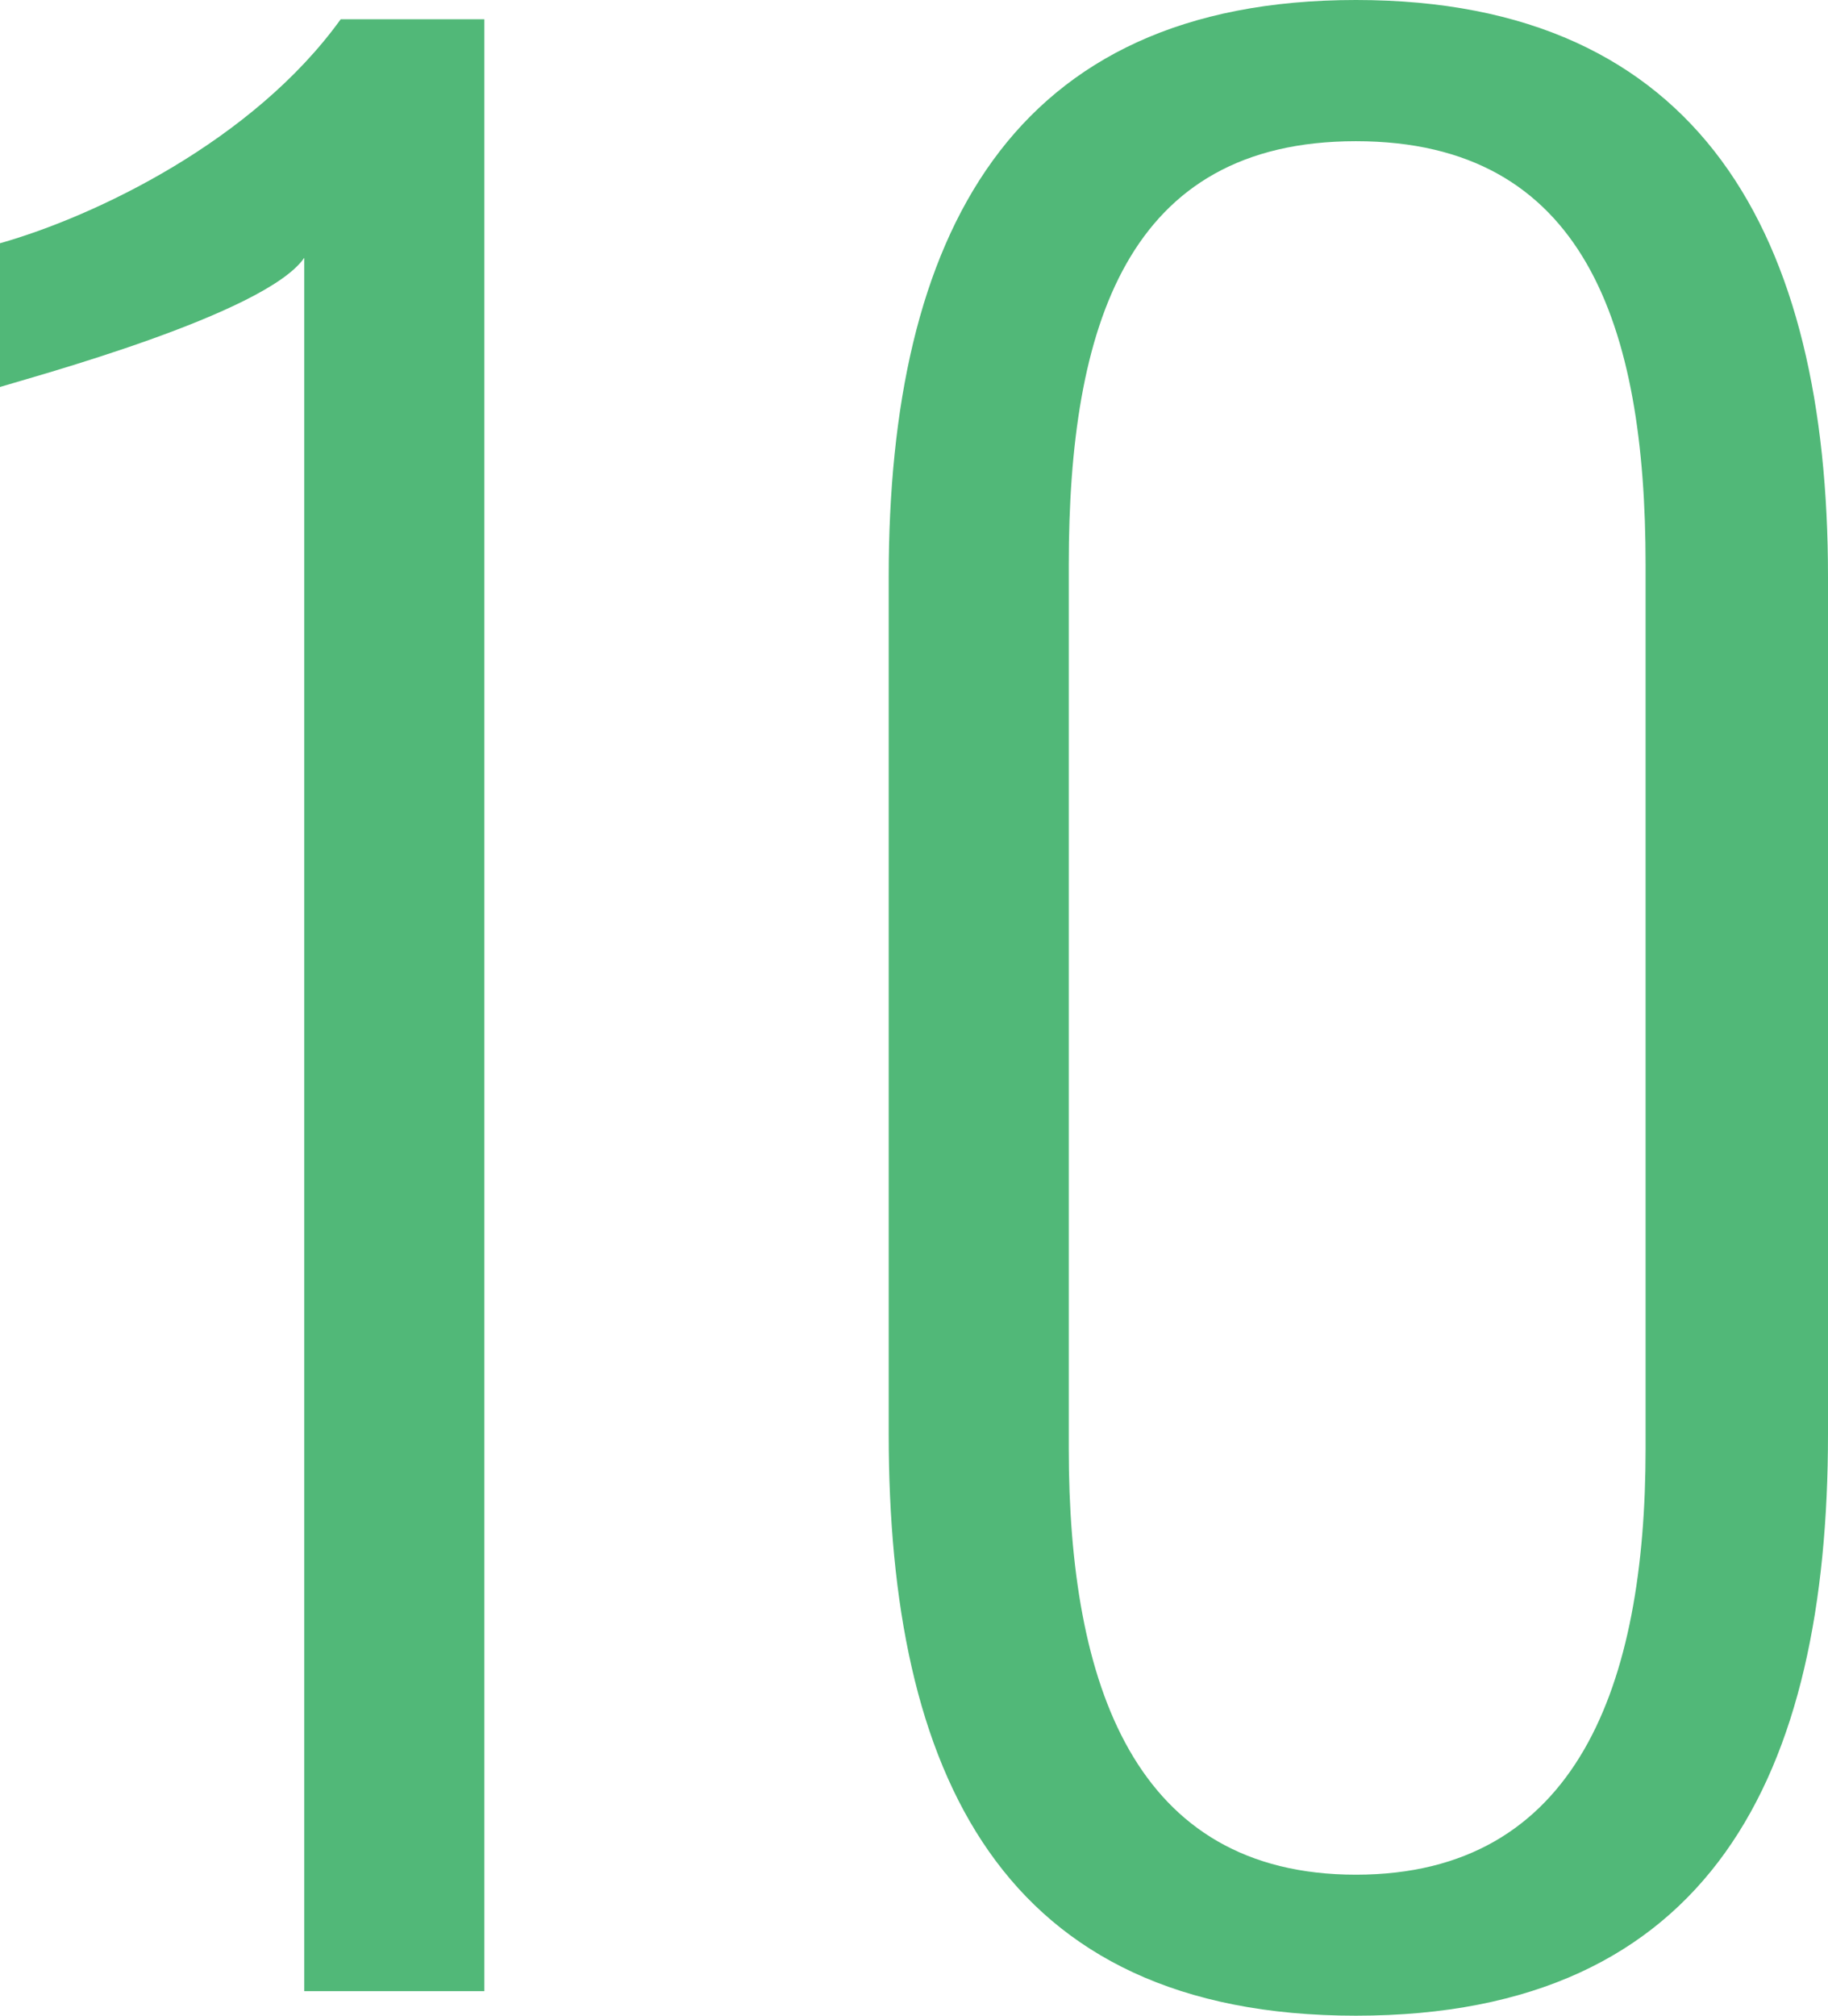 <svg xmlns="http://www.w3.org/2000/svg" id="b" viewBox="0 0 93.9 103.5"><defs><style>.d{fill:#51b878}</style></defs><g id="c"><path d="M15.62 13.25c-2 2.88-14 6.12-15.62 6.62v-7.38C4.88 11.11 13 7.24 17.5.99h7.38v101.25h-9.25V13.25ZM45.65 73.62v-44c0-17.5 6.25-29.62 24-29.62S93.9 12.12 93.9 29.62v44c0 17.5-6 29.88-24.25 29.88s-24-12.5-24-29.88Zm38.88.75V29c0-12.25-3.12-21.75-14.88-21.75S54.9 16.75 54.9 29v45.38c0 12.12 3.38 21.88 14.75 21.88s14.88-9.75 14.88-21.88Z" class="d"/></g></svg>